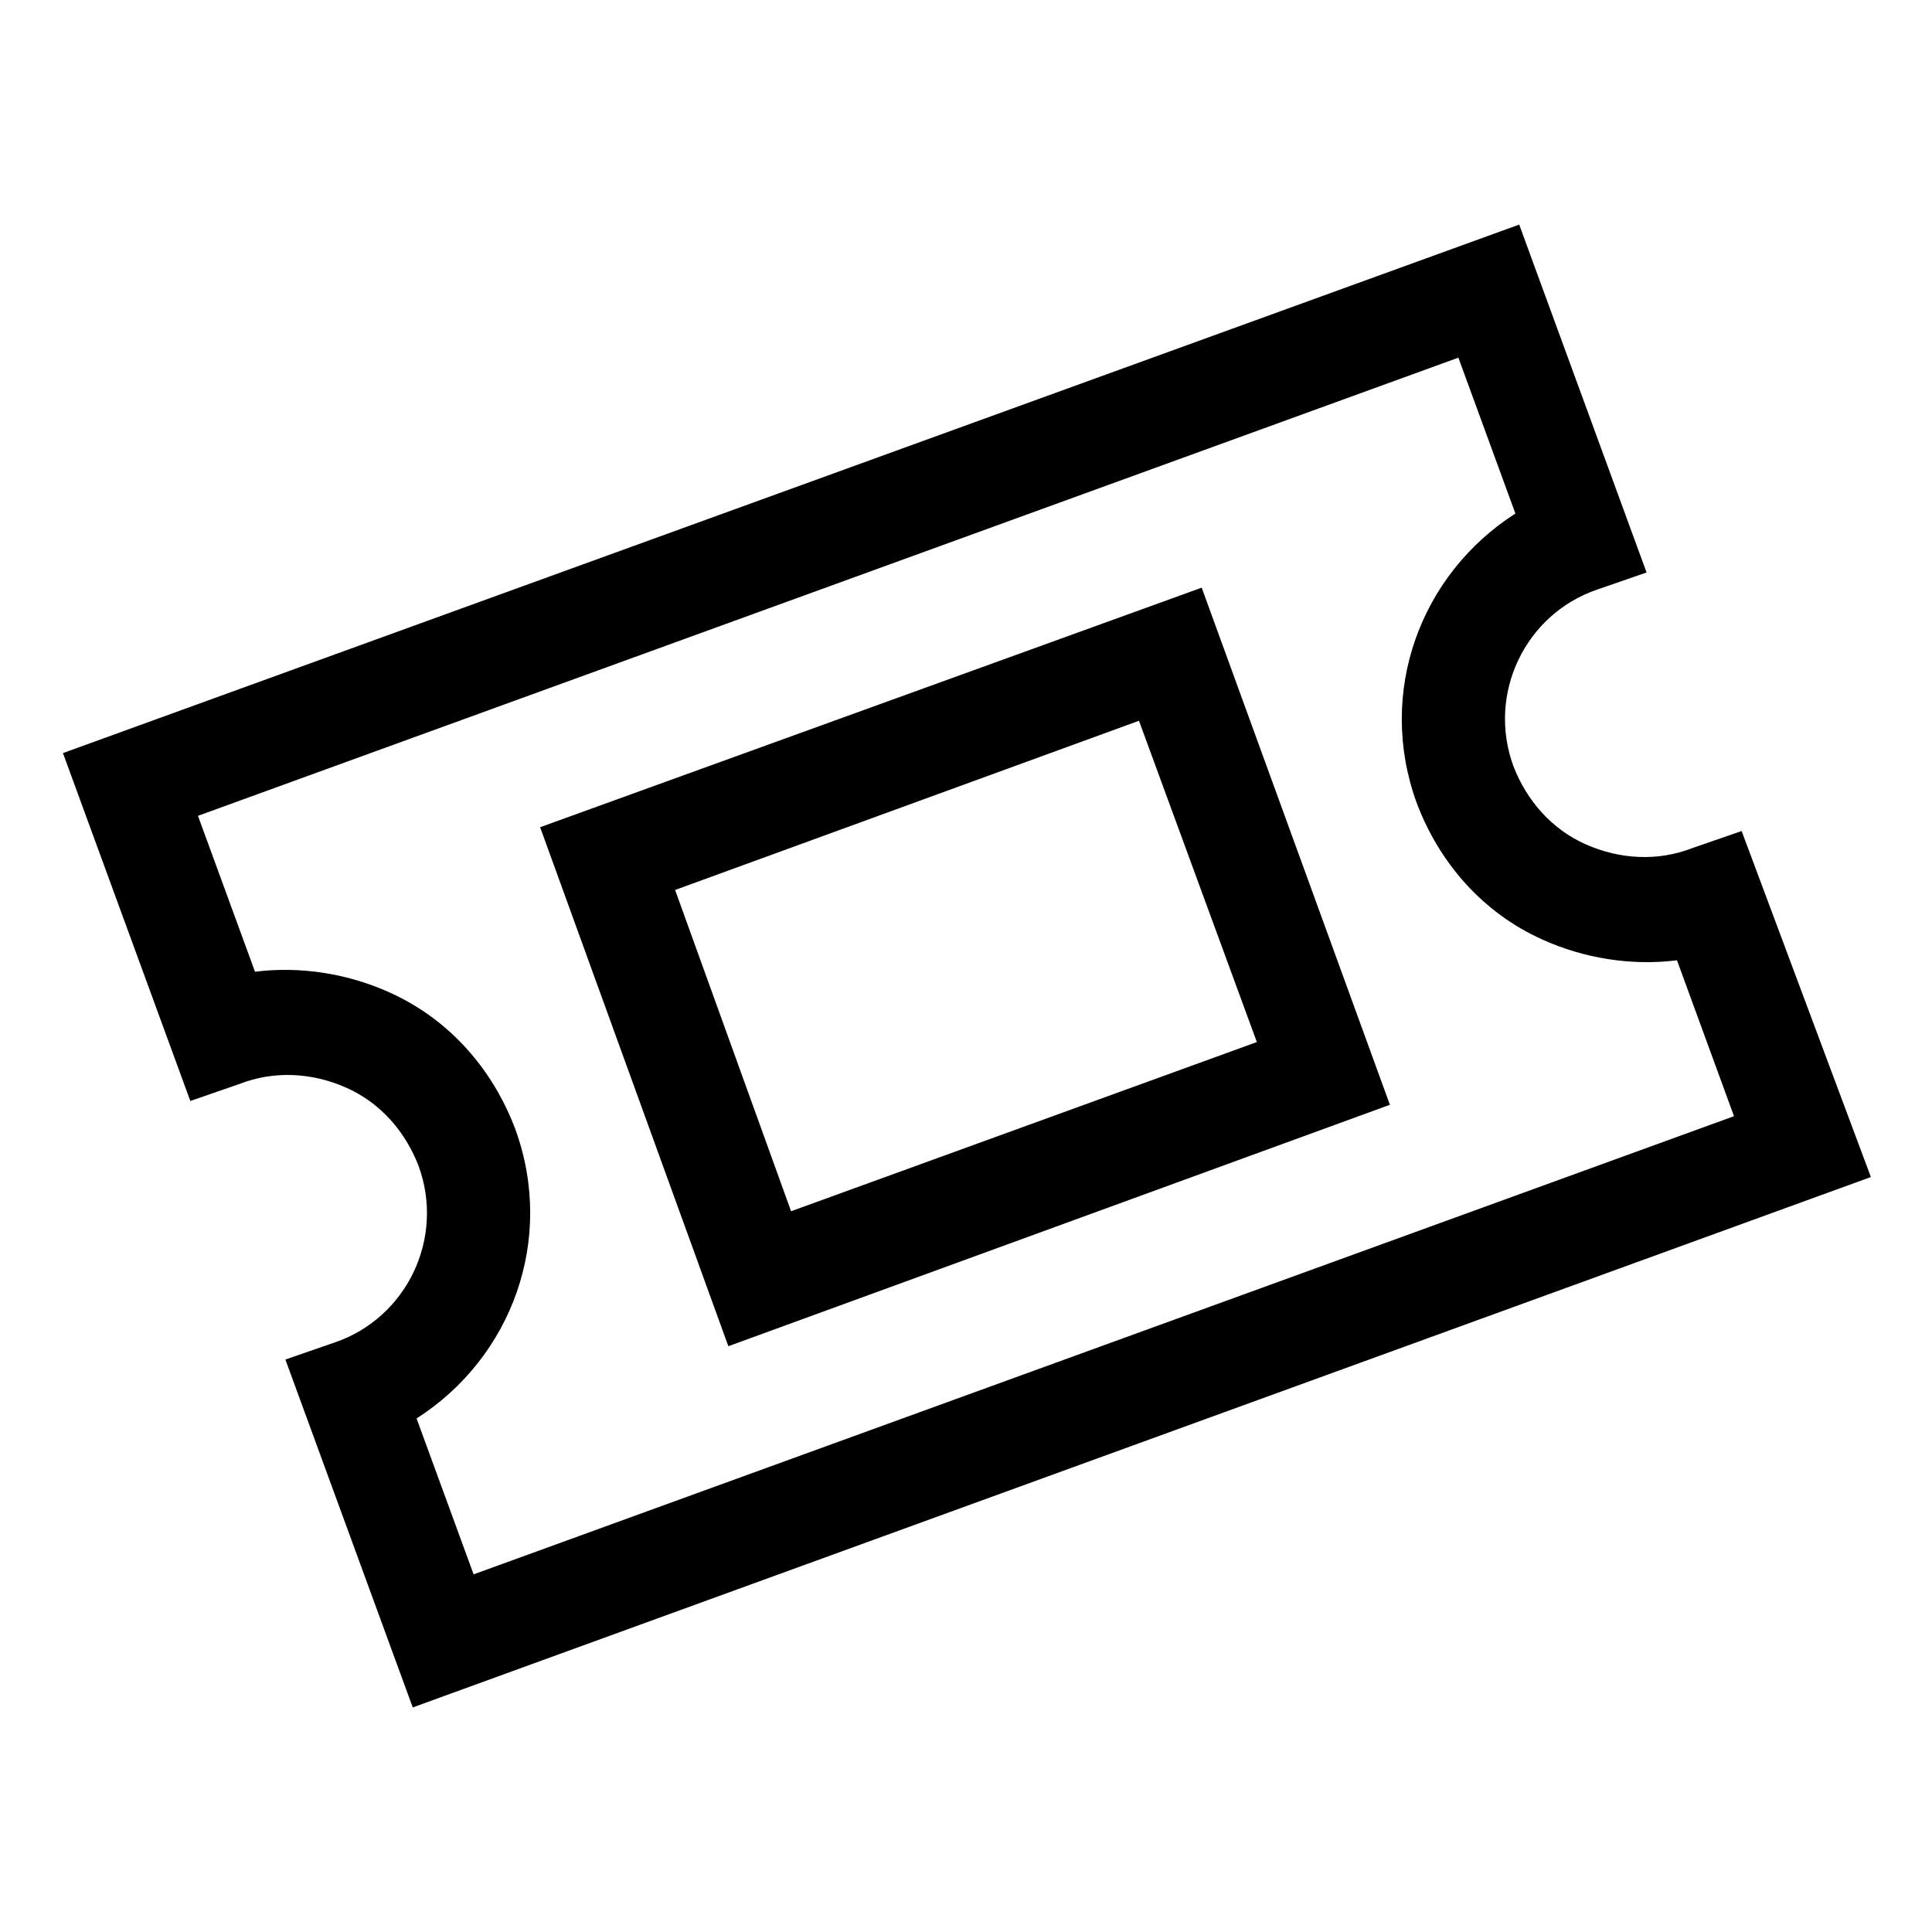 <?xml version="1.0" encoding="UTF-8"?>
<!-- Uploaded to: ICON Repo, www.svgrepo.com, Generator: ICON Repo Mixer Tools -->
<svg fill="#000000" width="800px" height="800px" version="1.1" viewBox="144 144 512 512" xmlns="http://www.w3.org/2000/svg">
 <g>
  <path d="m605.55 364.23-13.098 4.535c-9.07 3.527-19.145 3.023-28.215-1.008-9.07-4.031-15.617-11.586-19.145-20.656-7.055-19.145 3.023-40.305 22.168-46.855l13.098-4.535-33.754-92.195-385.92 140.06 33.754 92.195 13.098-4.535c9.07-3.527 19.145-3.023 28.215 1.008 9.07 4.031 15.617 11.586 19.145 20.656 7.055 19.145-3.023 40.305-22.168 46.855l-13.098 4.535 33.754 92.195 386.42-140.56zm-336.04 196.99-15.113-41.312c25.191-16.121 36.777-47.359 26.199-76.578-6.047-16.121-17.633-29.223-33.25-36.273-11.082-5.039-23.68-7.055-35.77-5.543l-15.113-41.312 334.02-121.42 15.113 41.312c-25.191 16.121-36.777 47.359-26.199 76.578 6.047 16.121 17.633 29.223 33.25 36.273 11.082 5.039 23.68 7.055 35.77 5.543l15.113 41.312z"/>
  <path d="m287.14 363.22 49.879 137.54 175.32-63.984-49.879-137.04zm66.504 101.77-30.734-85.141 122.93-44.84 31.238 85.145z"/>
 </g>
</svg>